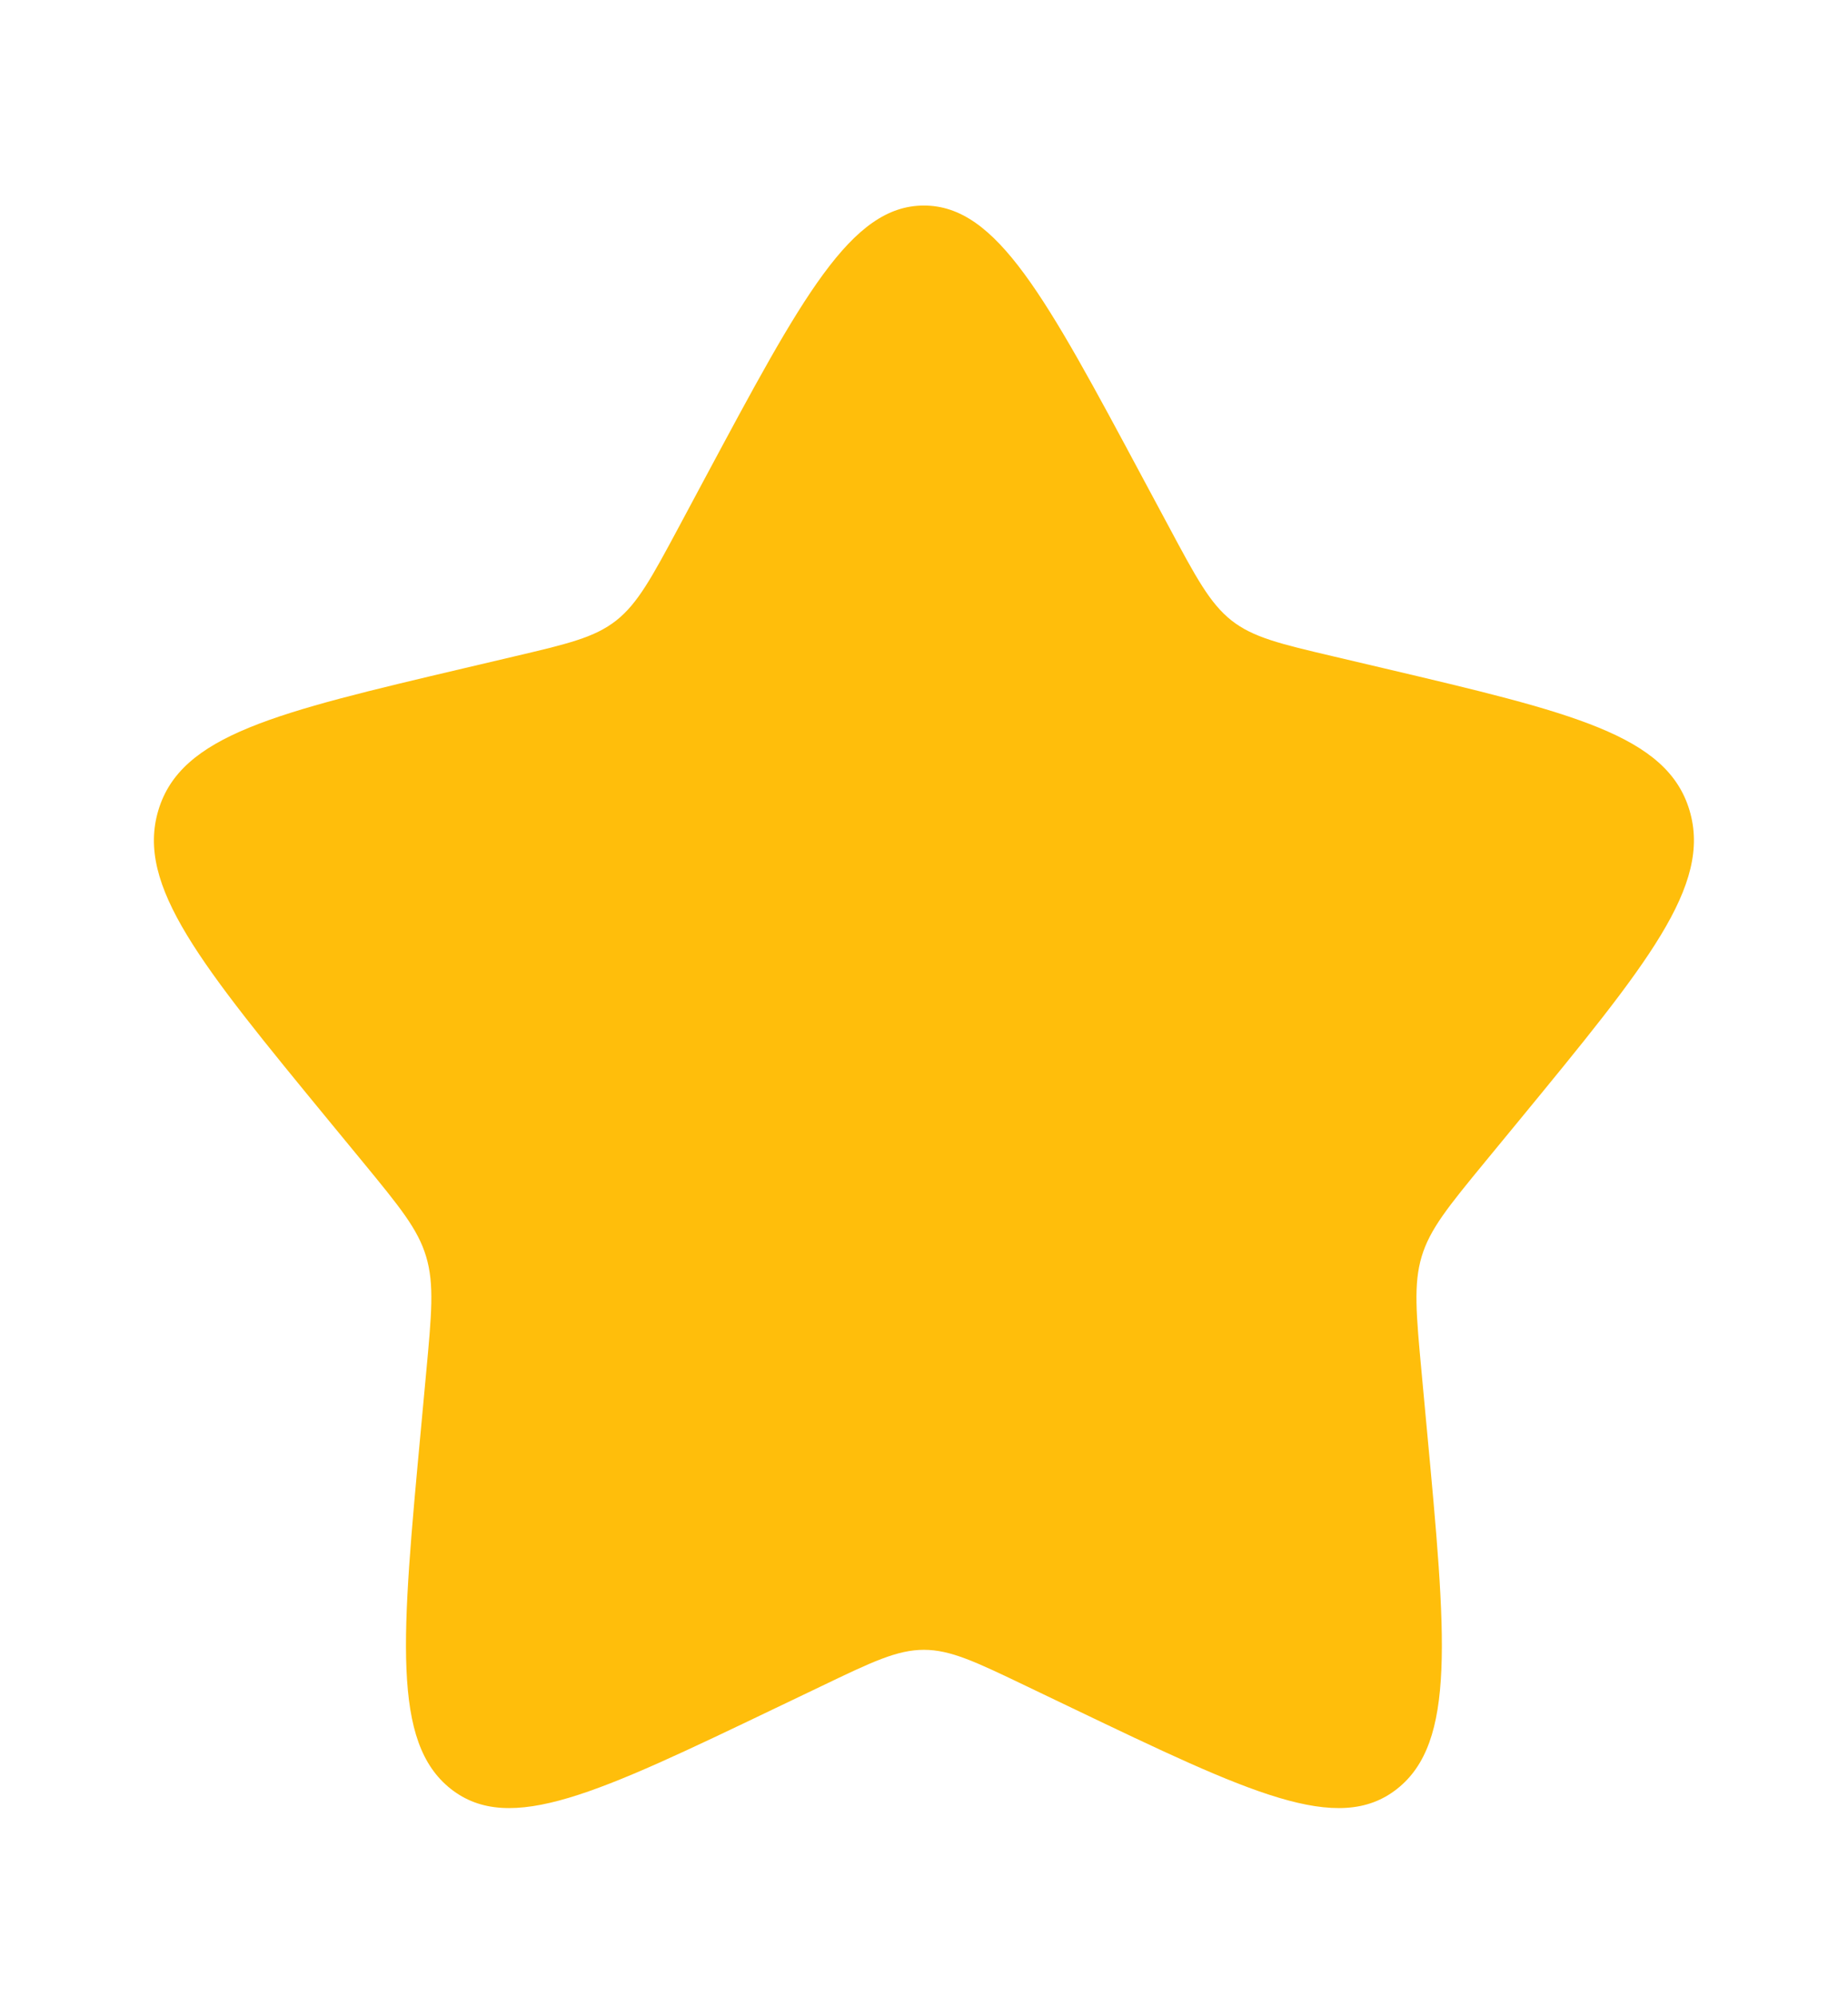 <svg width="25" height="27" viewBox="0 0 25 27" fill="none" xmlns="http://www.w3.org/2000/svg"><g id="star-svgrepo-com (1) 4"><path id="Vector" d="M9.533 6.472C10.853 4.01 11.512 2.779 12.499 2.779C13.485 2.779 14.145 4.01 15.464 6.472L15.806 7.109C16.18 7.808 16.368 8.158 16.66 8.389C16.953 8.619 17.317 8.705 18.045 8.876L18.708 9.032C21.27 9.635 22.551 9.937 22.856 10.956C23.16 11.975 22.287 13.037 20.54 15.162L20.088 15.711C19.592 16.315 19.344 16.617 19.232 16.99C19.121 17.364 19.158 17.766 19.233 18.572L19.301 19.305C19.566 22.139 19.698 23.556 18.9 24.186C18.102 24.816 16.902 24.242 14.503 23.093L13.883 22.796C13.201 22.469 12.86 22.306 12.499 22.306C12.137 22.306 11.796 22.469 11.115 22.796L10.494 23.093C8.095 24.242 6.896 24.816 6.098 24.186C5.3 23.556 5.432 22.139 5.696 19.305L5.764 18.572C5.839 17.766 5.877 17.364 5.765 16.99C5.654 16.617 5.405 16.315 4.909 15.711L4.457 15.162C2.71 13.037 1.837 11.975 2.142 10.956C2.447 9.937 3.728 9.635 6.29 9.032L6.953 8.876C7.681 8.705 8.045 8.619 8.337 8.389C8.629 8.158 8.817 7.808 9.192 7.109L9.533 6.472Z" fill="#FFBE0B"/></g></svg>